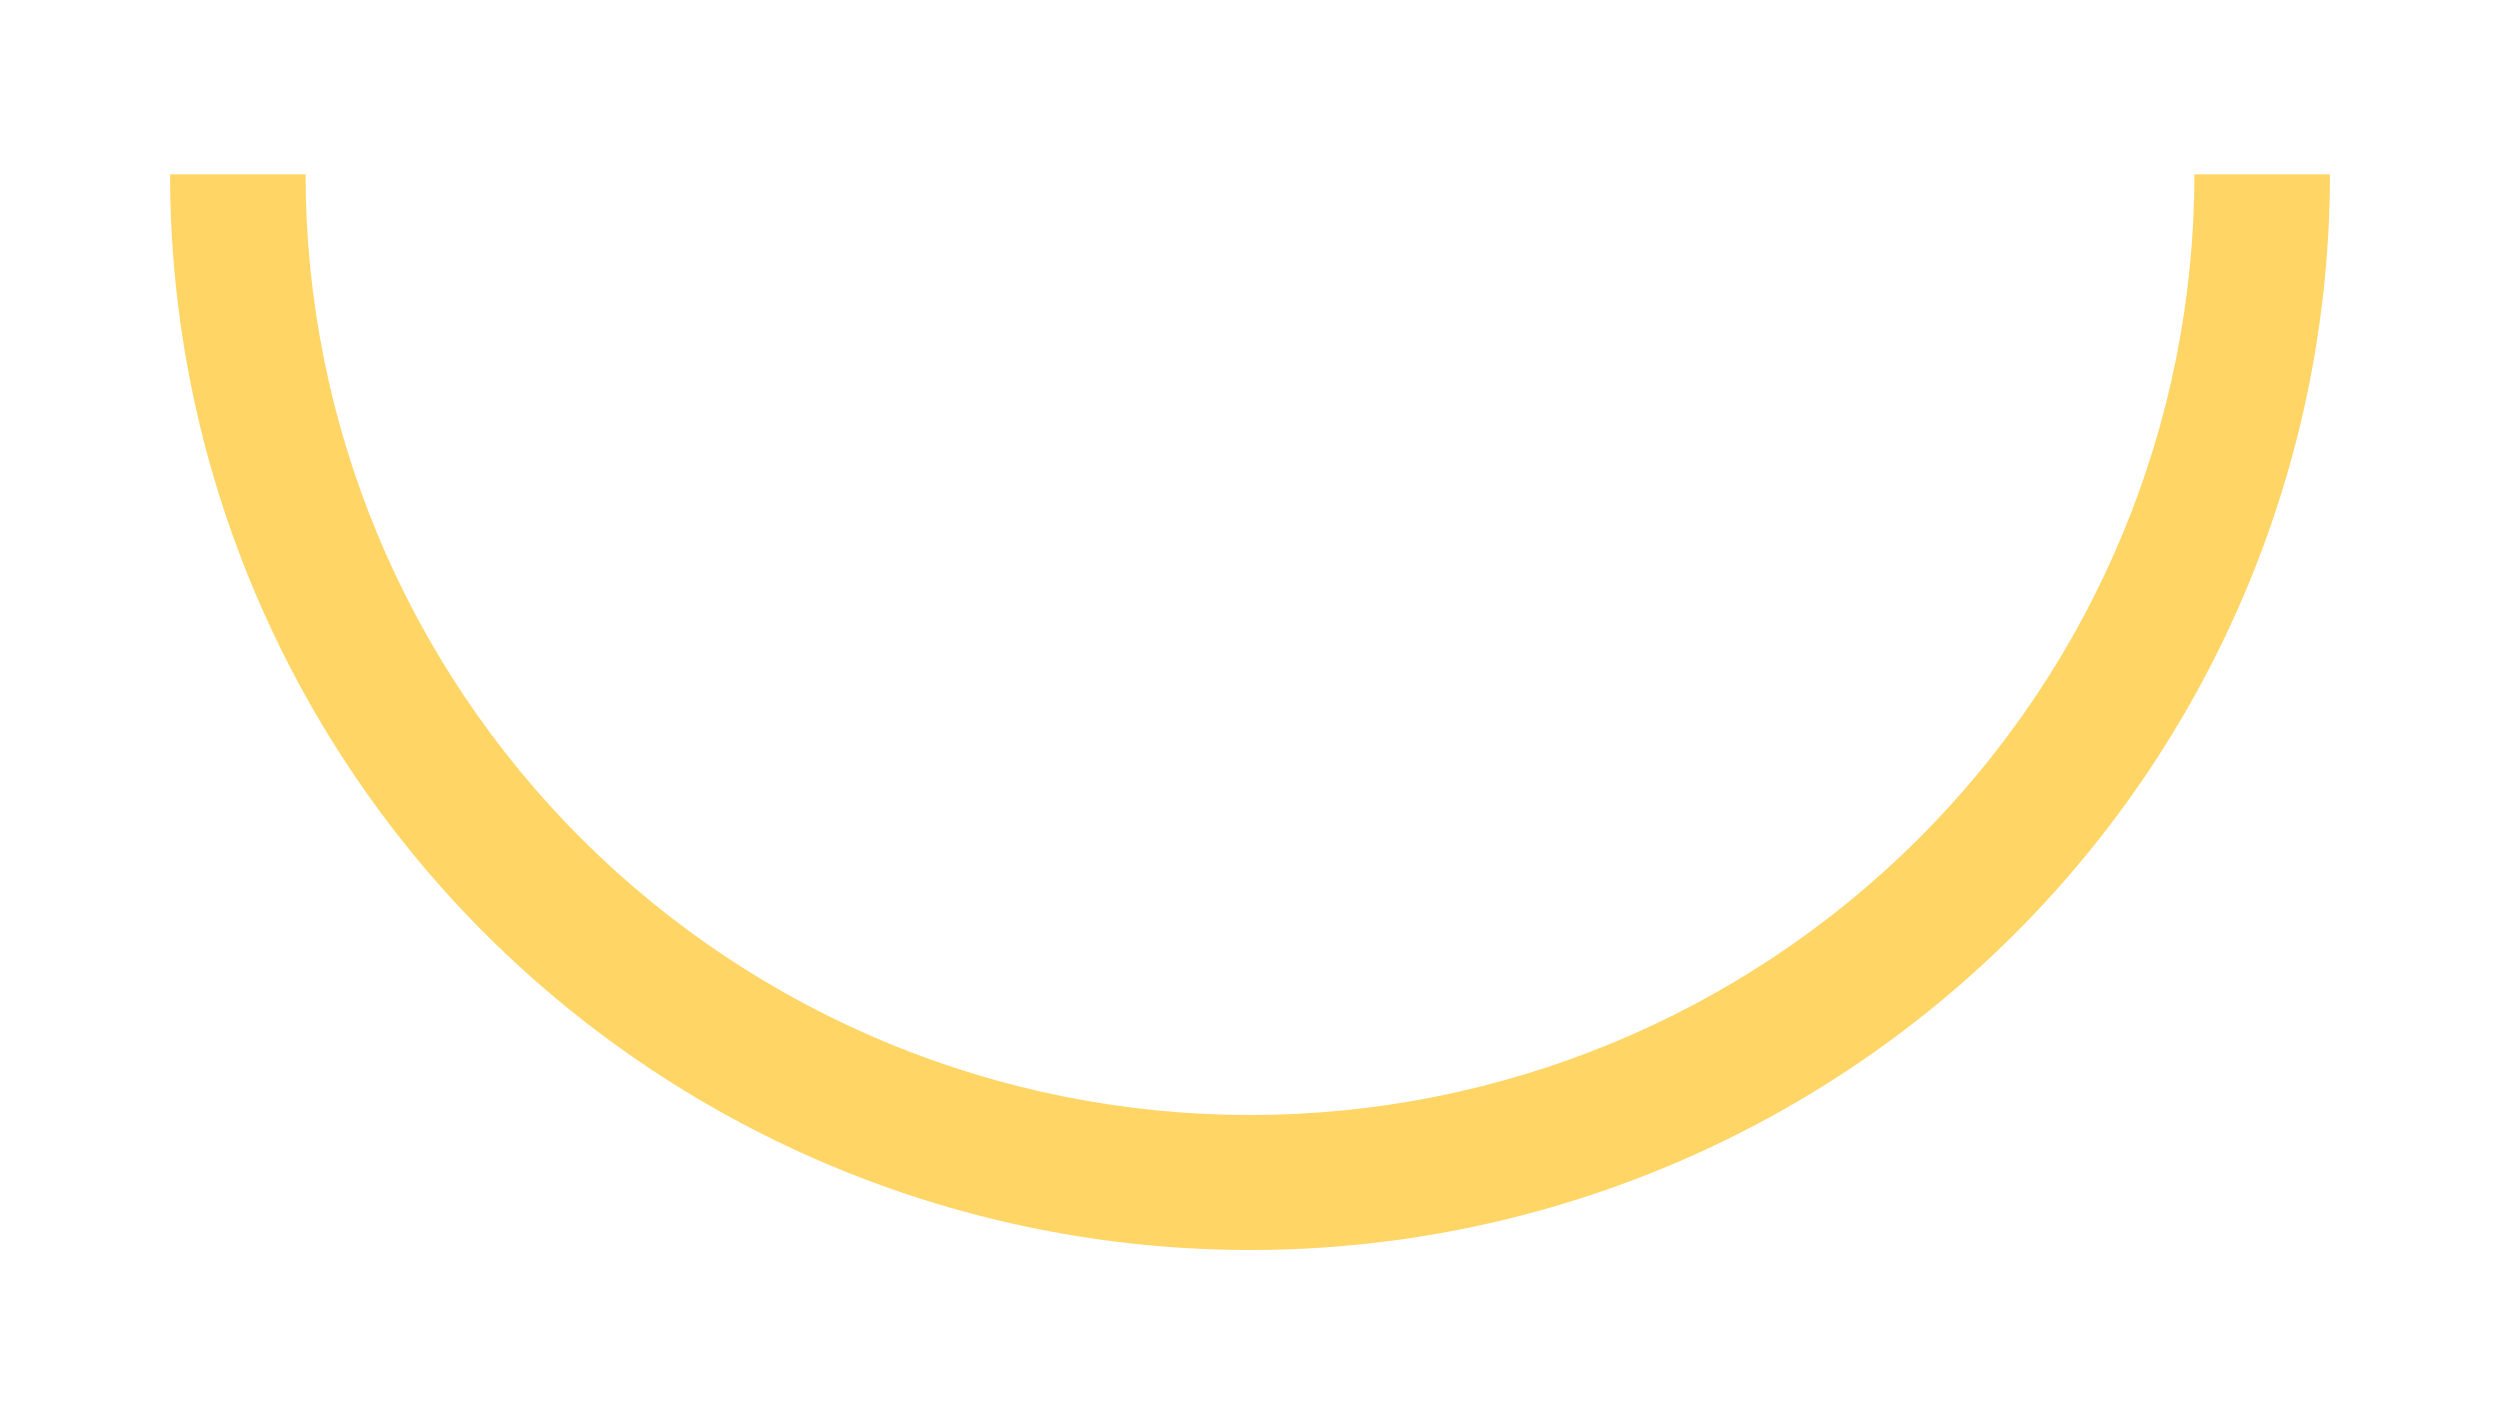 <svg width="294" height="167" fill="none" xmlns="http://www.w3.org/2000/svg"><g filter="url(#filter0_d_880_420)"><path d="M274 16.5c0 33.55-13.38 65.726-37.197 89.449C212.985 129.672 180.682 143 147 143c-33.682 0-65.985-13.328-89.803-37.051C33.38 82.226 20 50.049 20 16.5h15.938c0 29.34 11.702 57.477 32.53 78.223 20.828 20.746 49.077 32.401 78.532 32.401s57.704-11.655 78.532-32.4c20.828-20.747 32.529-48.885 32.529-78.224H274z" fill="#FFD566"/></g><defs><filter id="filter0_d_880_420" x="0" y=".5" width="294" height="166.5" filterUnits="userSpaceOnUse" color-interpolation-filters="sRGB"><feFlood flood-opacity="0" result="BackgroundImageFix"/><feColorMatrix in="SourceAlpha" values="0 0 0 0 0 0 0 0 0 0 0 0 0 0 0 0 0 0 127 0" result="hardAlpha"/><feOffset dy="4"/><feGaussianBlur stdDeviation="10"/><feComposite in2="hardAlpha" operator="out"/><feColorMatrix values="0 0 0 0 0.114 0 0 0 0 0.325 0 0 0 0 0.204 0 0 0 0.6 0"/><feBlend in2="BackgroundImageFix" result="effect1_dropShadow_880_420"/><feBlend in="SourceGraphic" in2="effect1_dropShadow_880_420" result="shape"/></filter></defs></svg>